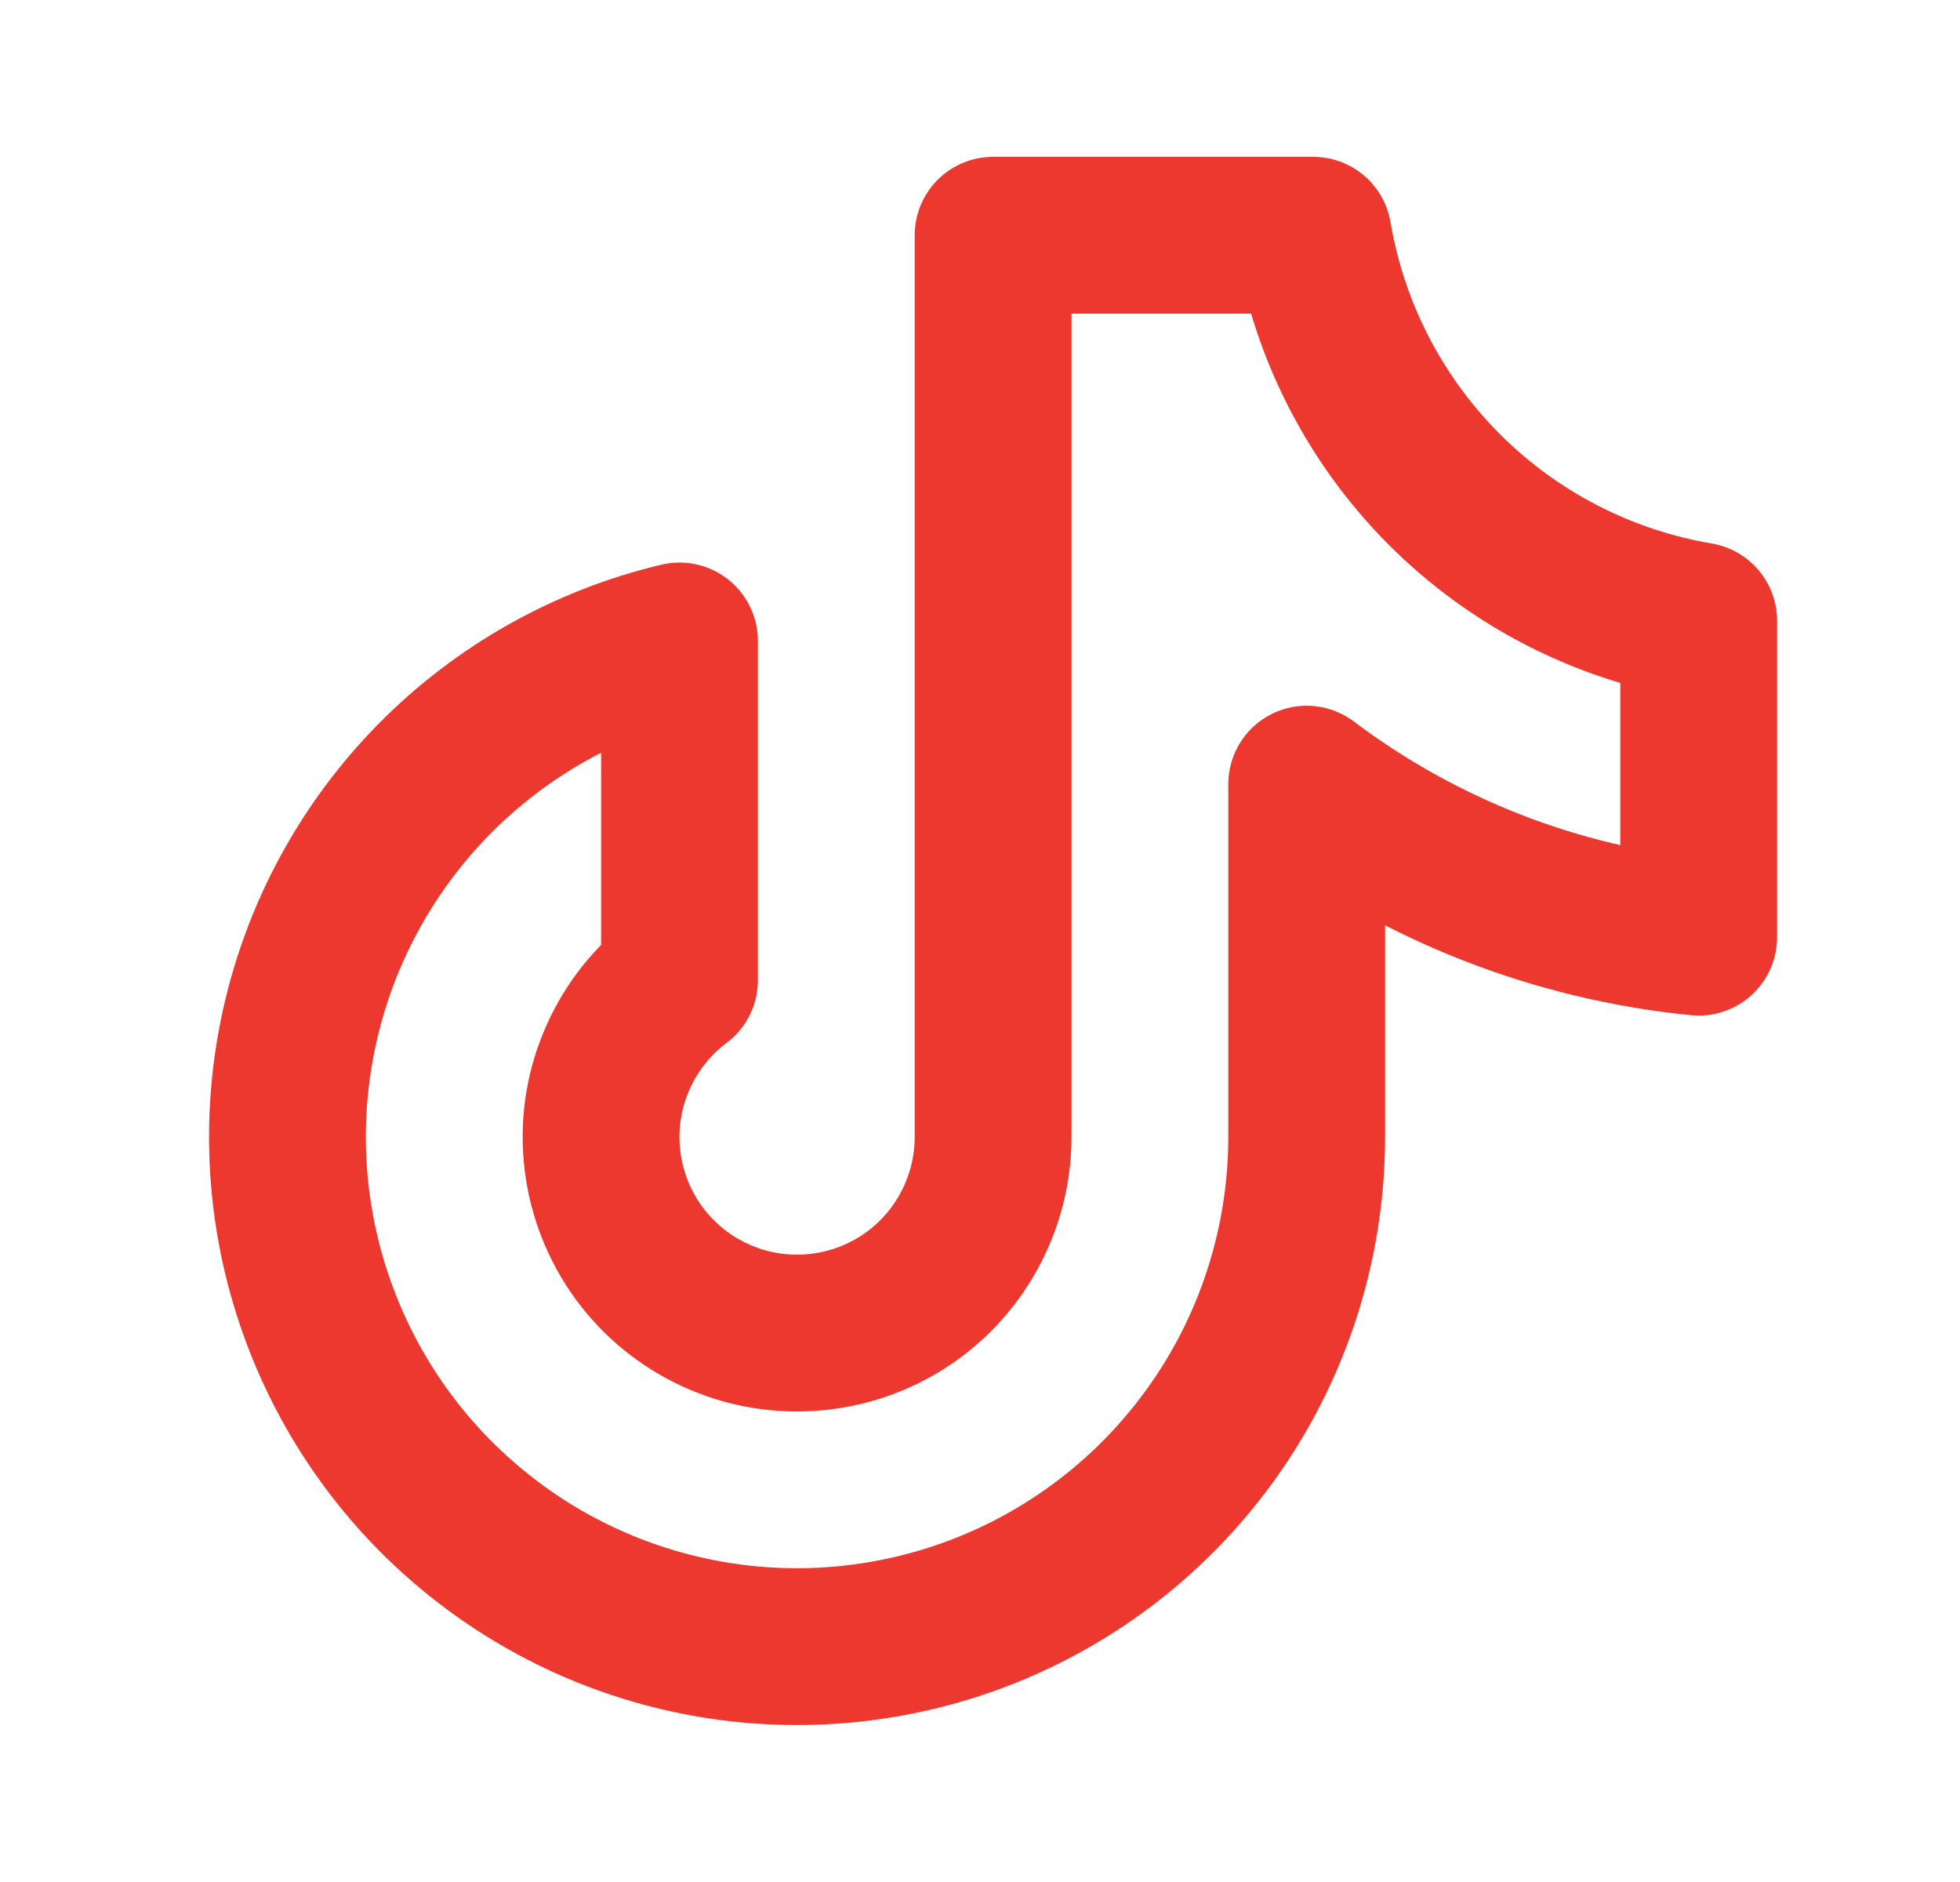 <svg width="25" height="24" viewBox="0 0 25 24" fill="none" xmlns="http://www.w3.org/2000/svg">
<path d="M21.667 7.917V11.951C19.853 11.771 18.123 11.096 16.667 10V14.5C16.666 15.721 16.322 16.918 15.673 17.952C15.024 18.986 14.098 19.817 12.998 20.349C11.899 20.881 10.672 21.093 9.458 20.96C8.245 20.827 7.093 20.355 6.135 19.597C5.177 18.84 4.452 17.828 4.043 16.677C3.633 15.527 3.556 14.284 3.821 13.092C4.085 11.9 4.68 10.806 5.537 9.936C6.394 9.067 7.478 8.456 8.667 8.174V12.5C8.326 12.756 8.056 13.094 7.883 13.484C7.709 13.873 7.638 14.3 7.677 14.725C7.715 15.149 7.861 15.556 8.101 15.909C8.341 16.261 8.667 16.546 9.049 16.736C9.43 16.927 9.853 17.017 10.279 16.997C10.705 16.978 11.118 16.851 11.481 16.627C11.844 16.403 12.143 16.09 12.35 15.717C12.558 15.345 12.667 14.926 12.667 14.5V3H16.75C16.958 4.228 17.543 5.362 18.424 6.243C19.305 7.124 20.438 7.709 21.667 7.917Z" stroke="#ED3830" stroke-width="2" stroke-linecap="round" stroke-linejoin="round"/>
</svg>
